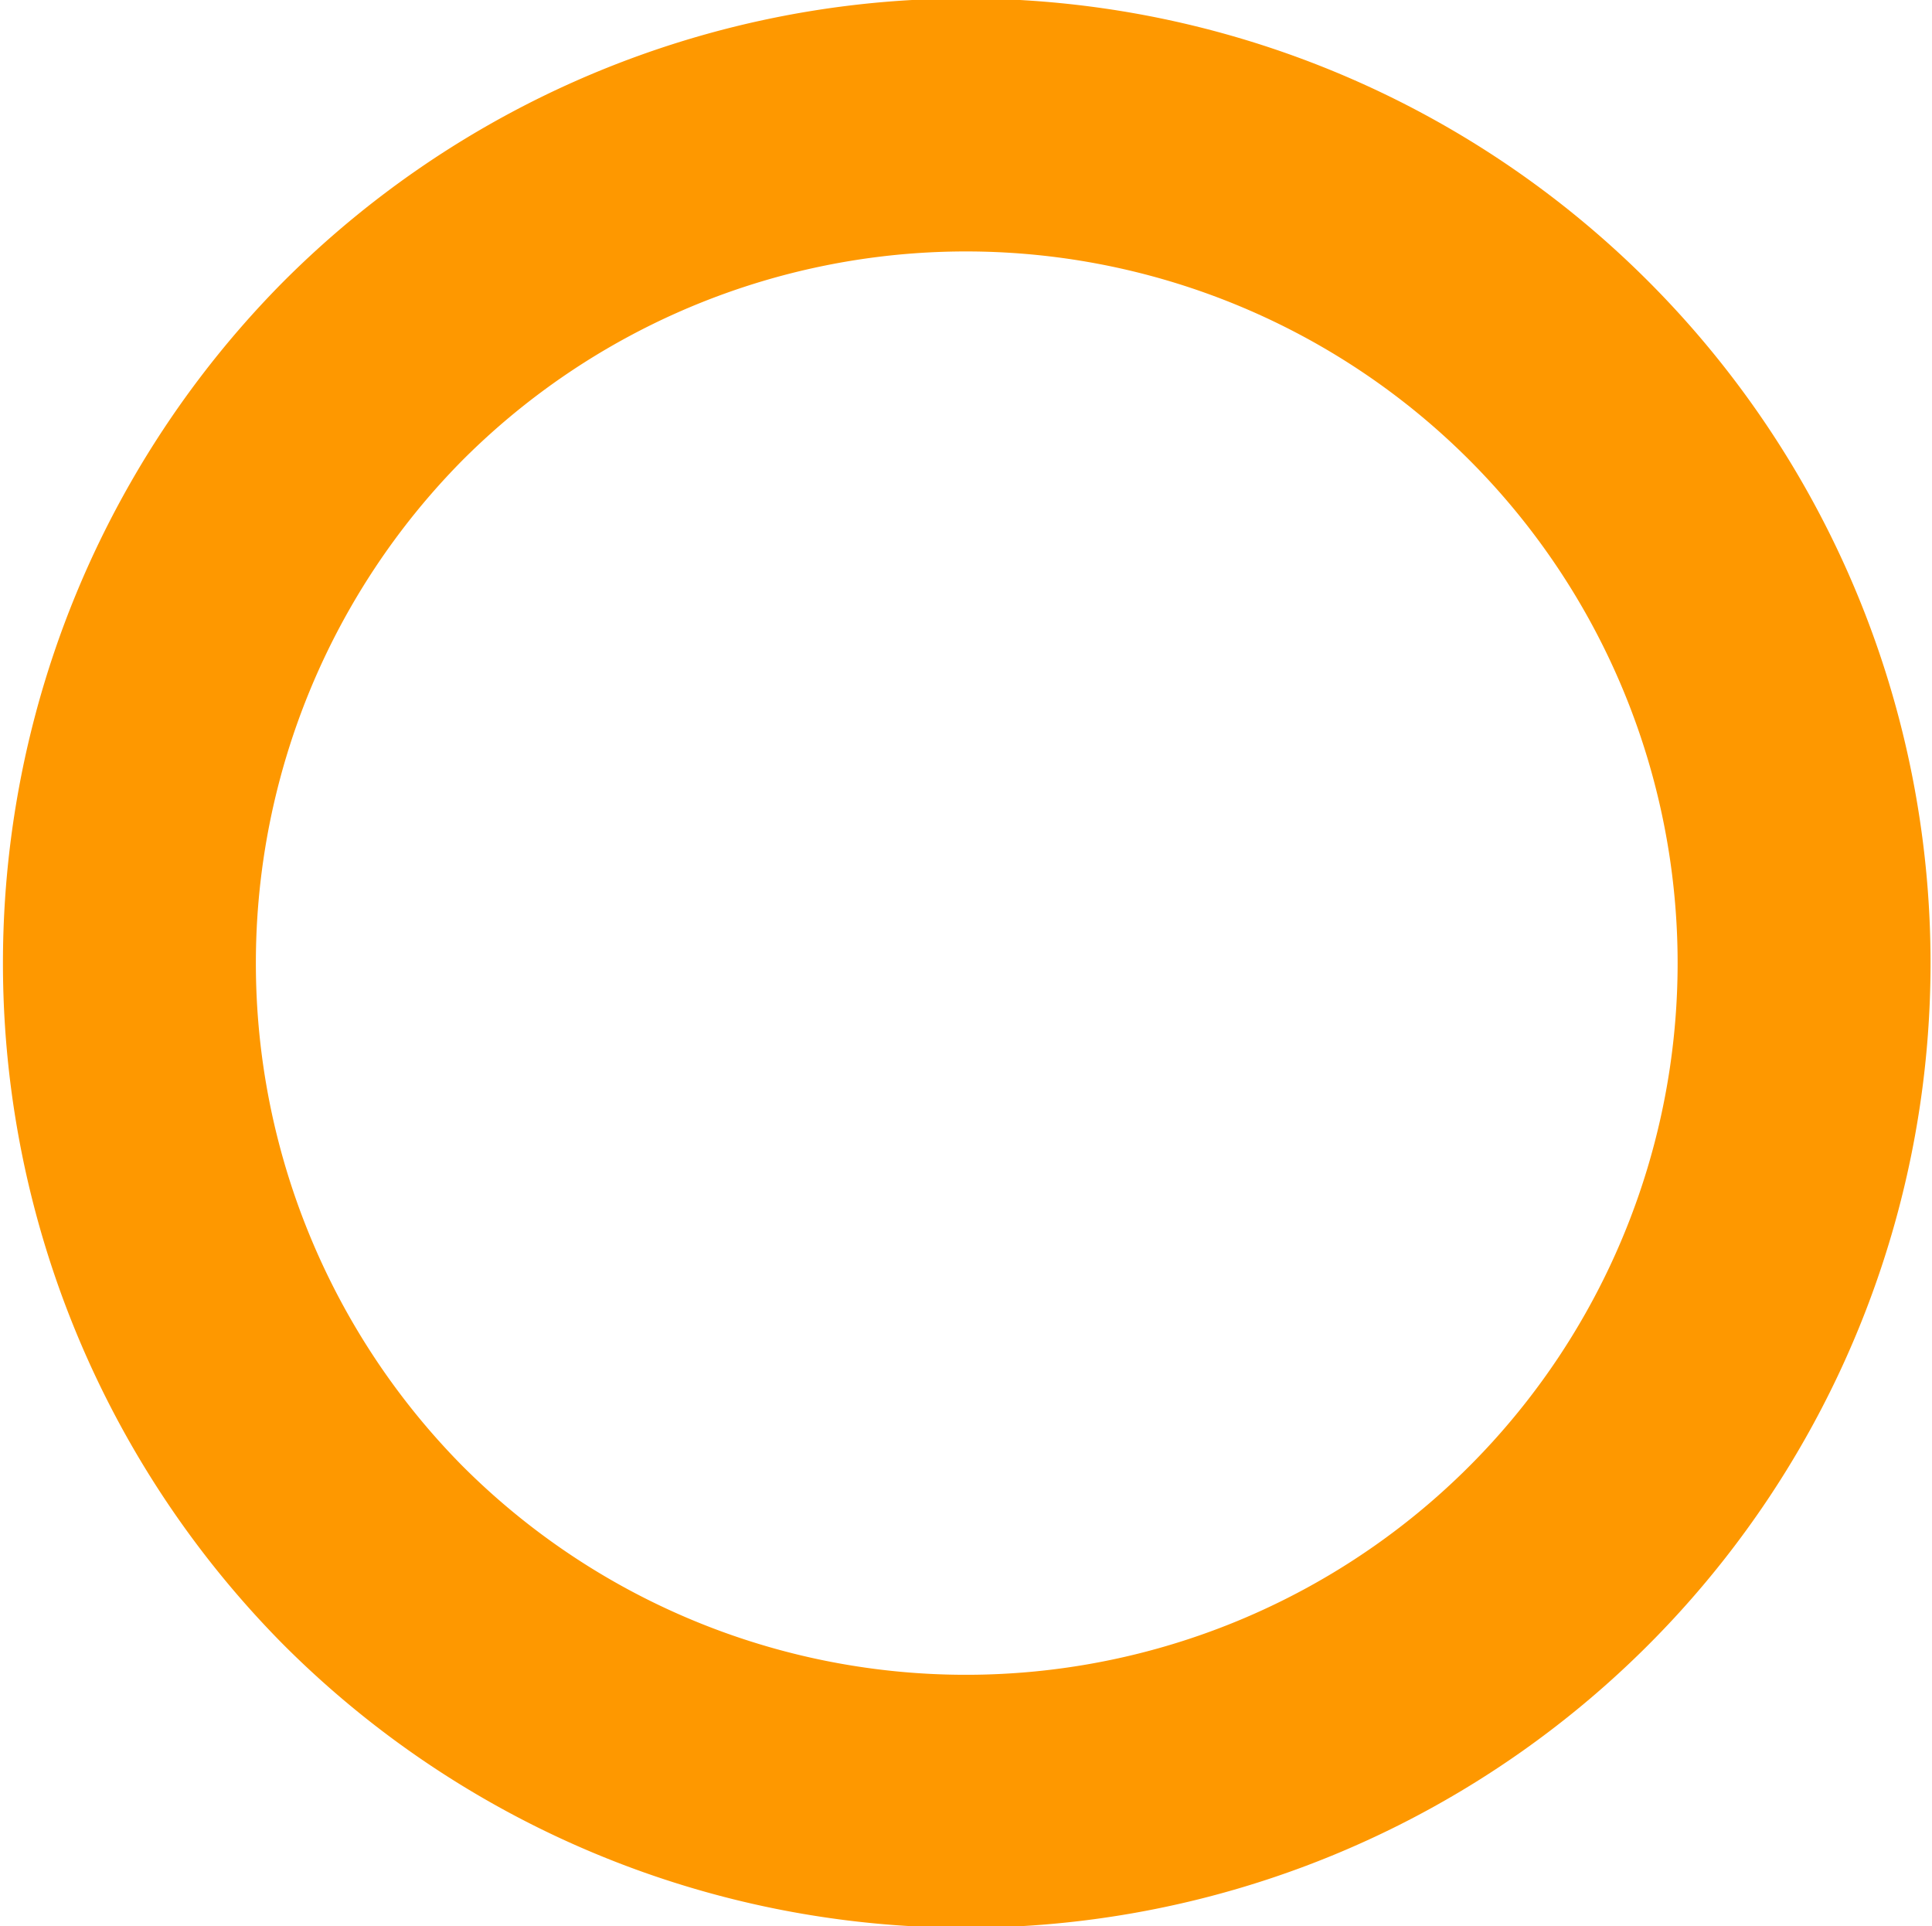 <svg xmlns="http://www.w3.org/2000/svg" width="76.386" height="76.152" viewBox="0 0 76.386 76.152"><defs><style>.a{fill:none;stroke:#fe9800;stroke-miterlimit:10;stroke-width:10px;}</style></defs><path class="a" d="M2968.829,889.343a33.135,33.135,0,1,1,0,46.777A33.277,33.277,0,0,1,2968.829,889.343Z" transform="translate(-2954.107 -874.656)"/></svg>